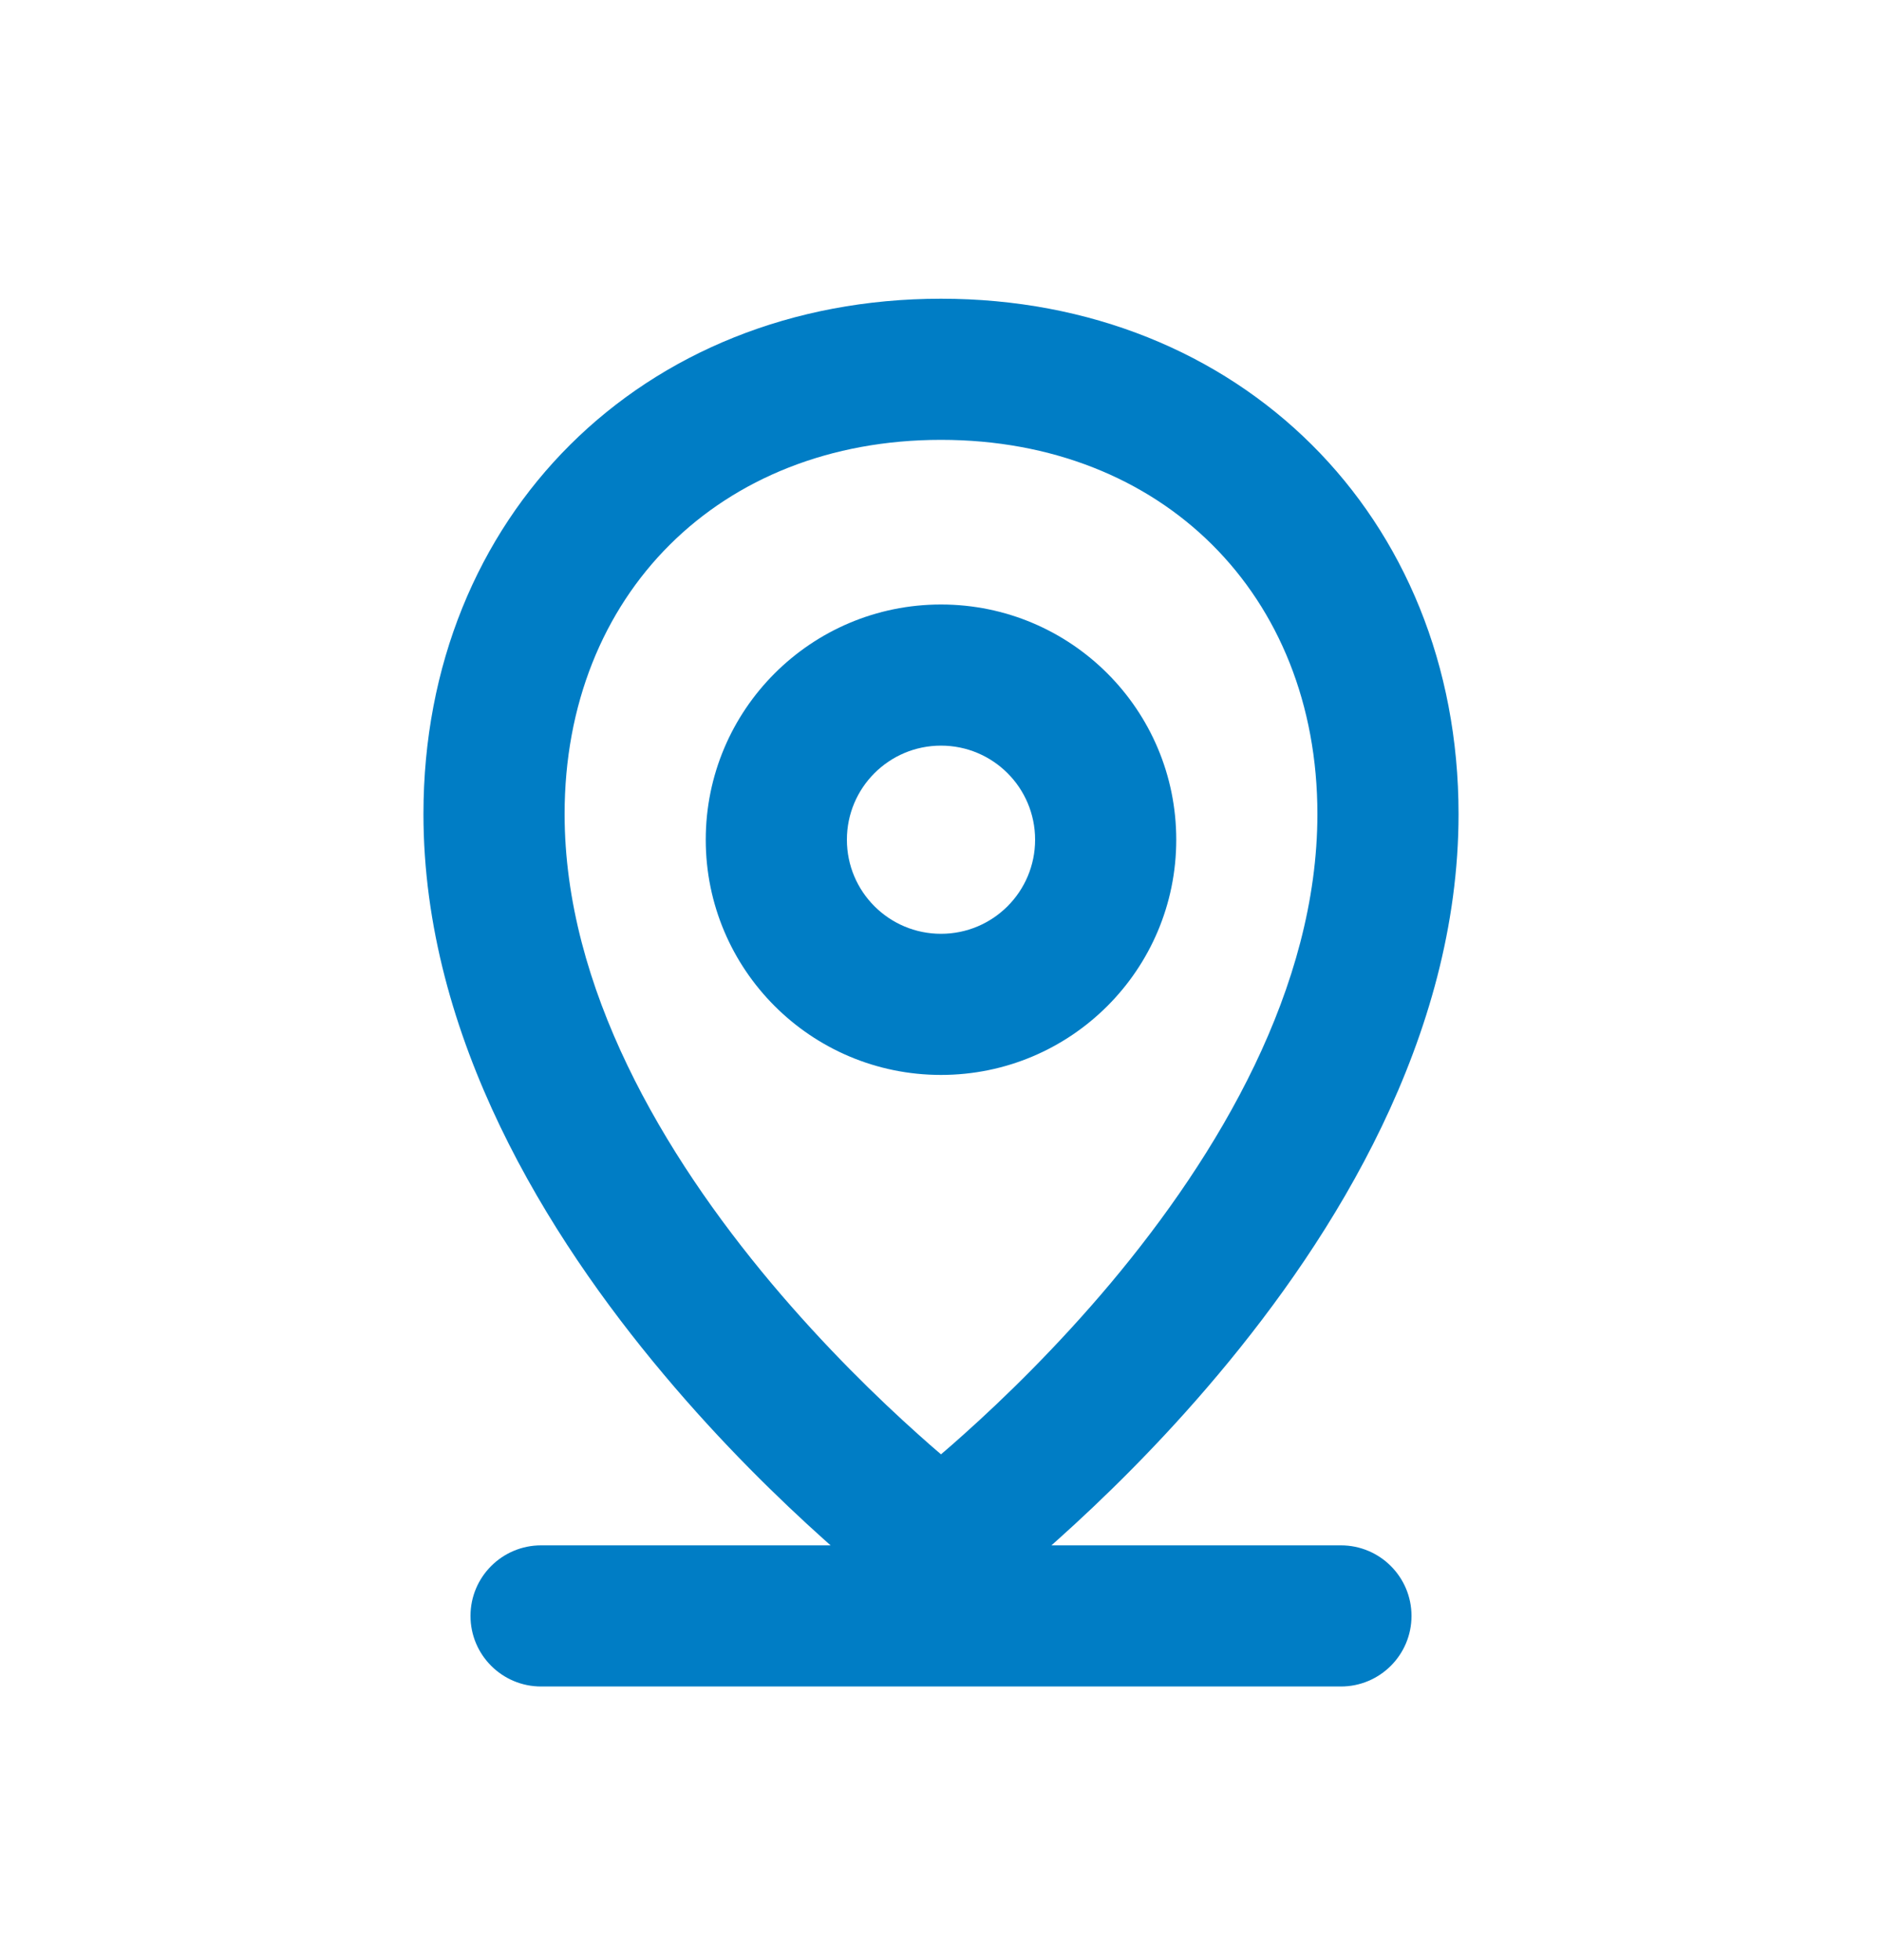<svg width="24" height="25" viewBox="0 0 24 25" fill="none" xmlns="http://www.w3.org/2000/svg">
<path fill-rule="evenodd" clip-rule="evenodd" d="M12 13.71C13.657 13.71 15 12.367 15 10.71C15 9.053 13.657 7.71 12 7.71C10.343 7.71 9 9.053 9 10.71C9 12.367 10.343 13.71 12 13.71ZM12 11.91C12.663 11.91 13.2 11.373 13.2 10.71C13.2 10.047 12.663 9.51 12 9.51C11.337 9.51 10.8 10.047 10.8 10.71C10.8 11.373 11.337 11.91 12 11.91Z" fill="#007DC5"/>
<path fill-rule="evenodd" clip-rule="evenodd" d="M10.592 19.71H6.9C6.403 19.71 6 20.113 6 20.61C6 21.107 6.403 21.51 6.9 21.51H17.1C17.597 21.51 18 21.107 18 20.61C18 20.113 17.597 19.71 17.1 19.71H13.408C13.435 19.686 13.463 19.661 13.491 19.636C14.048 19.137 14.793 18.416 15.539 17.526C17.008 15.776 18.6 13.238 18.6 10.382C18.6 6.582 15.806 3.81 12 3.81C8.193 3.81 5.4 6.582 5.4 10.382C5.4 13.238 6.991 15.776 8.461 17.526C9.207 18.416 9.952 19.137 10.509 19.636C10.537 19.661 10.565 19.686 10.592 19.71ZM12 5.61C9.179 5.61 7.2 7.585 7.2 10.382C7.2 12.597 8.458 14.724 9.839 16.369C10.518 17.177 11.198 17.837 11.71 18.295C11.814 18.389 11.912 18.474 12 18.549C12.088 18.474 12.186 18.389 12.29 18.295C12.802 17.837 13.482 17.177 14.161 16.369C15.541 14.724 16.8 12.597 16.8 10.382C16.8 7.585 14.821 5.61 12 5.61Z" fill="#007DC5"/>
</svg>
